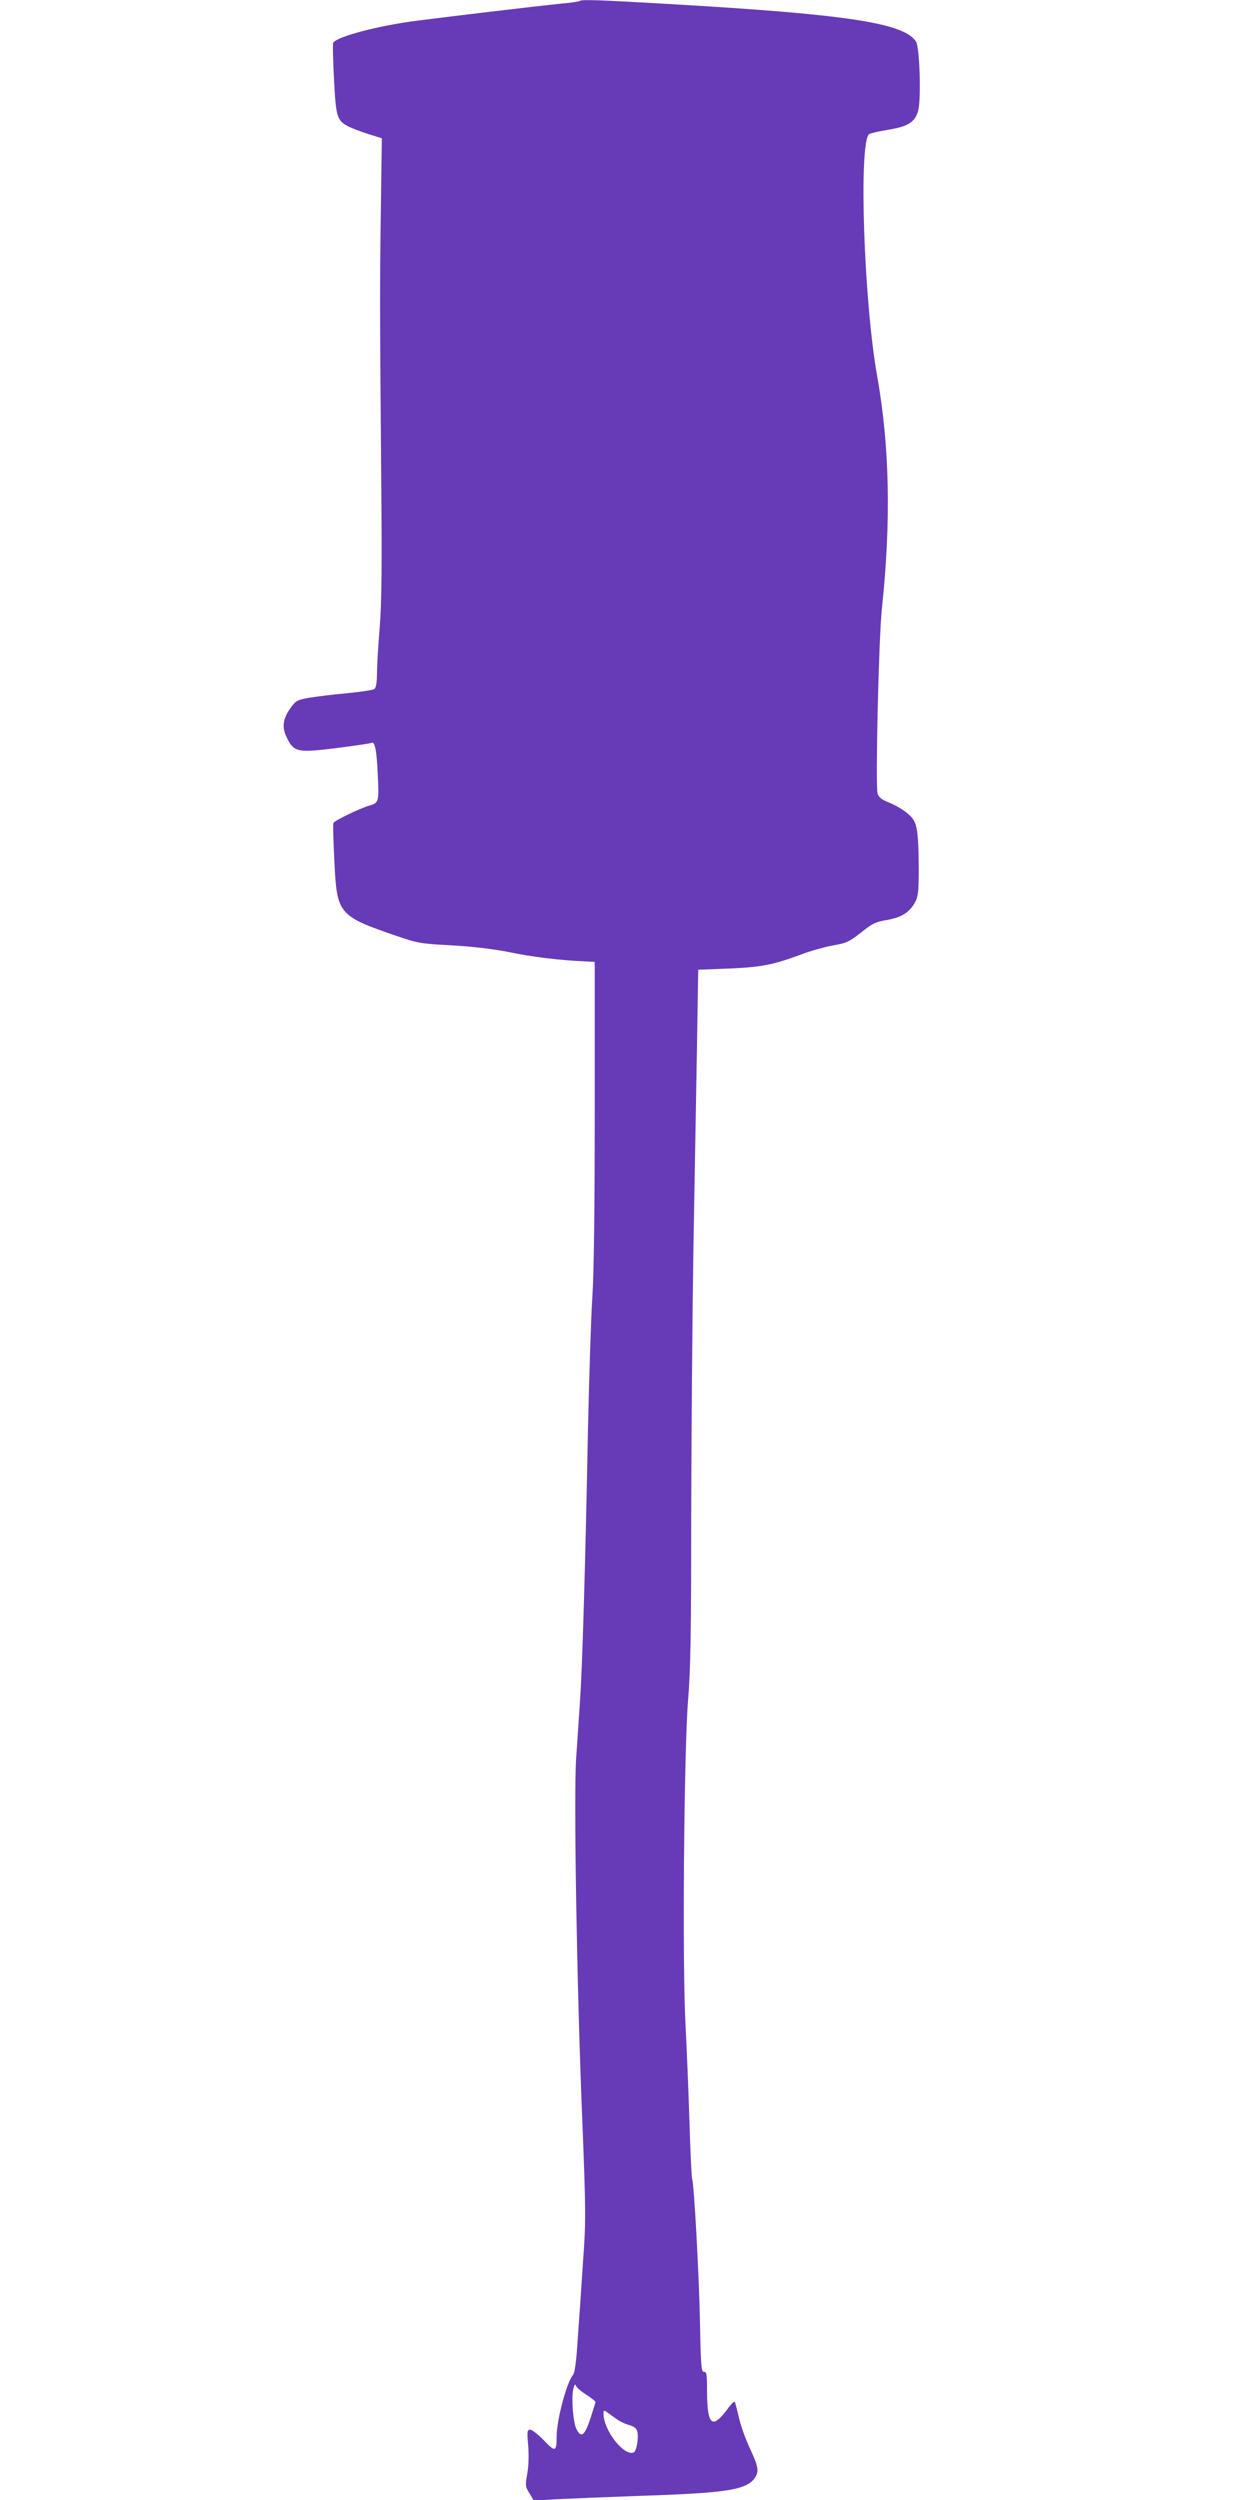 <?xml version="1.0" standalone="no"?>
<!DOCTYPE svg PUBLIC "-//W3C//DTD SVG 20010904//EN"
 "http://www.w3.org/TR/2001/REC-SVG-20010904/DTD/svg10.dtd">
<svg version="1.0" xmlns="http://www.w3.org/2000/svg"
 width="640pt" height="1280pt" viewBox="0 0 640 1280"
 preserveAspectRatio="xMidYMid meet">
<g transform="translate(0,1280) scale(0.1,-0.1)"
fill="#673ab7" stroke="none">
<path d="M2968 12795 c-2 -3 -51 -10 -109 -15 -107 -11 -513 -59 -724 -86
-196 -25 -410 -81 -429 -113 -3 -4 -1 -88 4 -186 10 -194 15 -212 73 -242 17
-9 64 -27 102 -39 l70 -22 -5 -364 c-6 -401 -5 -545 2 -1393 4 -438 2 -622 -8
-750 -8 -93 -14 -200 -14 -236 0 -41 -5 -70 -12 -76 -7 -6 -69 -15 -138 -22
-69 -6 -156 -17 -194 -23 -63 -11 -71 -15 -97 -51 -41 -56 -47 -100 -21 -153
37 -76 55 -79 256 -54 94 12 174 24 177 26 18 11 27 -33 33 -157 7 -146 6
-149 -44 -164 -46 -13 -179 -77 -183 -89 -3 -6 0 -94 5 -196 13 -271 20 -279
318 -382 108 -37 125 -40 280 -48 106 -6 210 -18 292 -34 119 -25 265 -43 388
-48 l55 -3 0 -760 c0 -510 -4 -823 -12 -953 -7 -105 -17 -420 -23 -700 -13
-675 -28 -1184 -40 -1367 -6 -82 -14 -215 -20 -295 -13 -189 3 -1165 31 -1847
19 -482 19 -526 4 -735 -8 -123 -20 -299 -27 -393 -7 -115 -15 -175 -25 -186
-32 -38 -83 -230 -83 -314 0 -79 -7 -81 -65 -20 -29 30 -61 55 -70 55 -16 0
-17 -8 -11 -78 4 -48 3 -105 -4 -145 -11 -62 -11 -69 11 -103 l22 -37 116 7
c64 3 253 11 421 17 440 14 545 30 590 86 28 36 25 59 -19 154 -22 46 -47 116
-56 154 -9 39 -19 76 -21 84 -3 9 -14 0 -33 -25 -85 -117 -111 -96 -111 91 0
78 -2 93 -16 91 -13 -1 -16 30 -20 249 -4 238 -31 722 -40 737 -3 4 -9 137
-14 295 -5 159 -14 380 -20 493 -17 303 -8 1409 13 1665 13 160 16 348 16 950
1 413 6 1018 11 1345 6 327 14 786 18 1020 l7 425 155 6 c167 7 227 18 374 73
50 19 124 39 164 46 65 11 80 18 140 65 58 47 75 55 135 65 74 13 116 40 144
94 14 25 17 58 17 166 -1 170 -7 222 -28 254 -20 31 -75 68 -134 91 -30 12
-44 25 -49 43 -11 46 6 790 22 942 48 453 40 835 -24 1195 -68 381 -95 1185
-42 1238 4 4 47 14 95 22 105 17 141 39 157 98 16 59 8 325 -11 354 -62 96
-355 140 -1273 193 -361 21 -440 23 -449 15z m33 -12255 c27 -18 49 -35 48
-39 0 -3 -13 -42 -27 -86 -29 -87 -47 -100 -71 -51 -17 37 -26 151 -16 203 5
21 10 30 12 21 2 -9 26 -31 54 -48z m164 -131 c17 -11 43 -22 58 -26 15 -3 32
-14 37 -24 13 -23 1 -109 -16 -116 -50 -19 -154 114 -154 199 0 19 1 20 23 4
12 -9 36 -26 52 -37z"/>
</g>
</svg>
